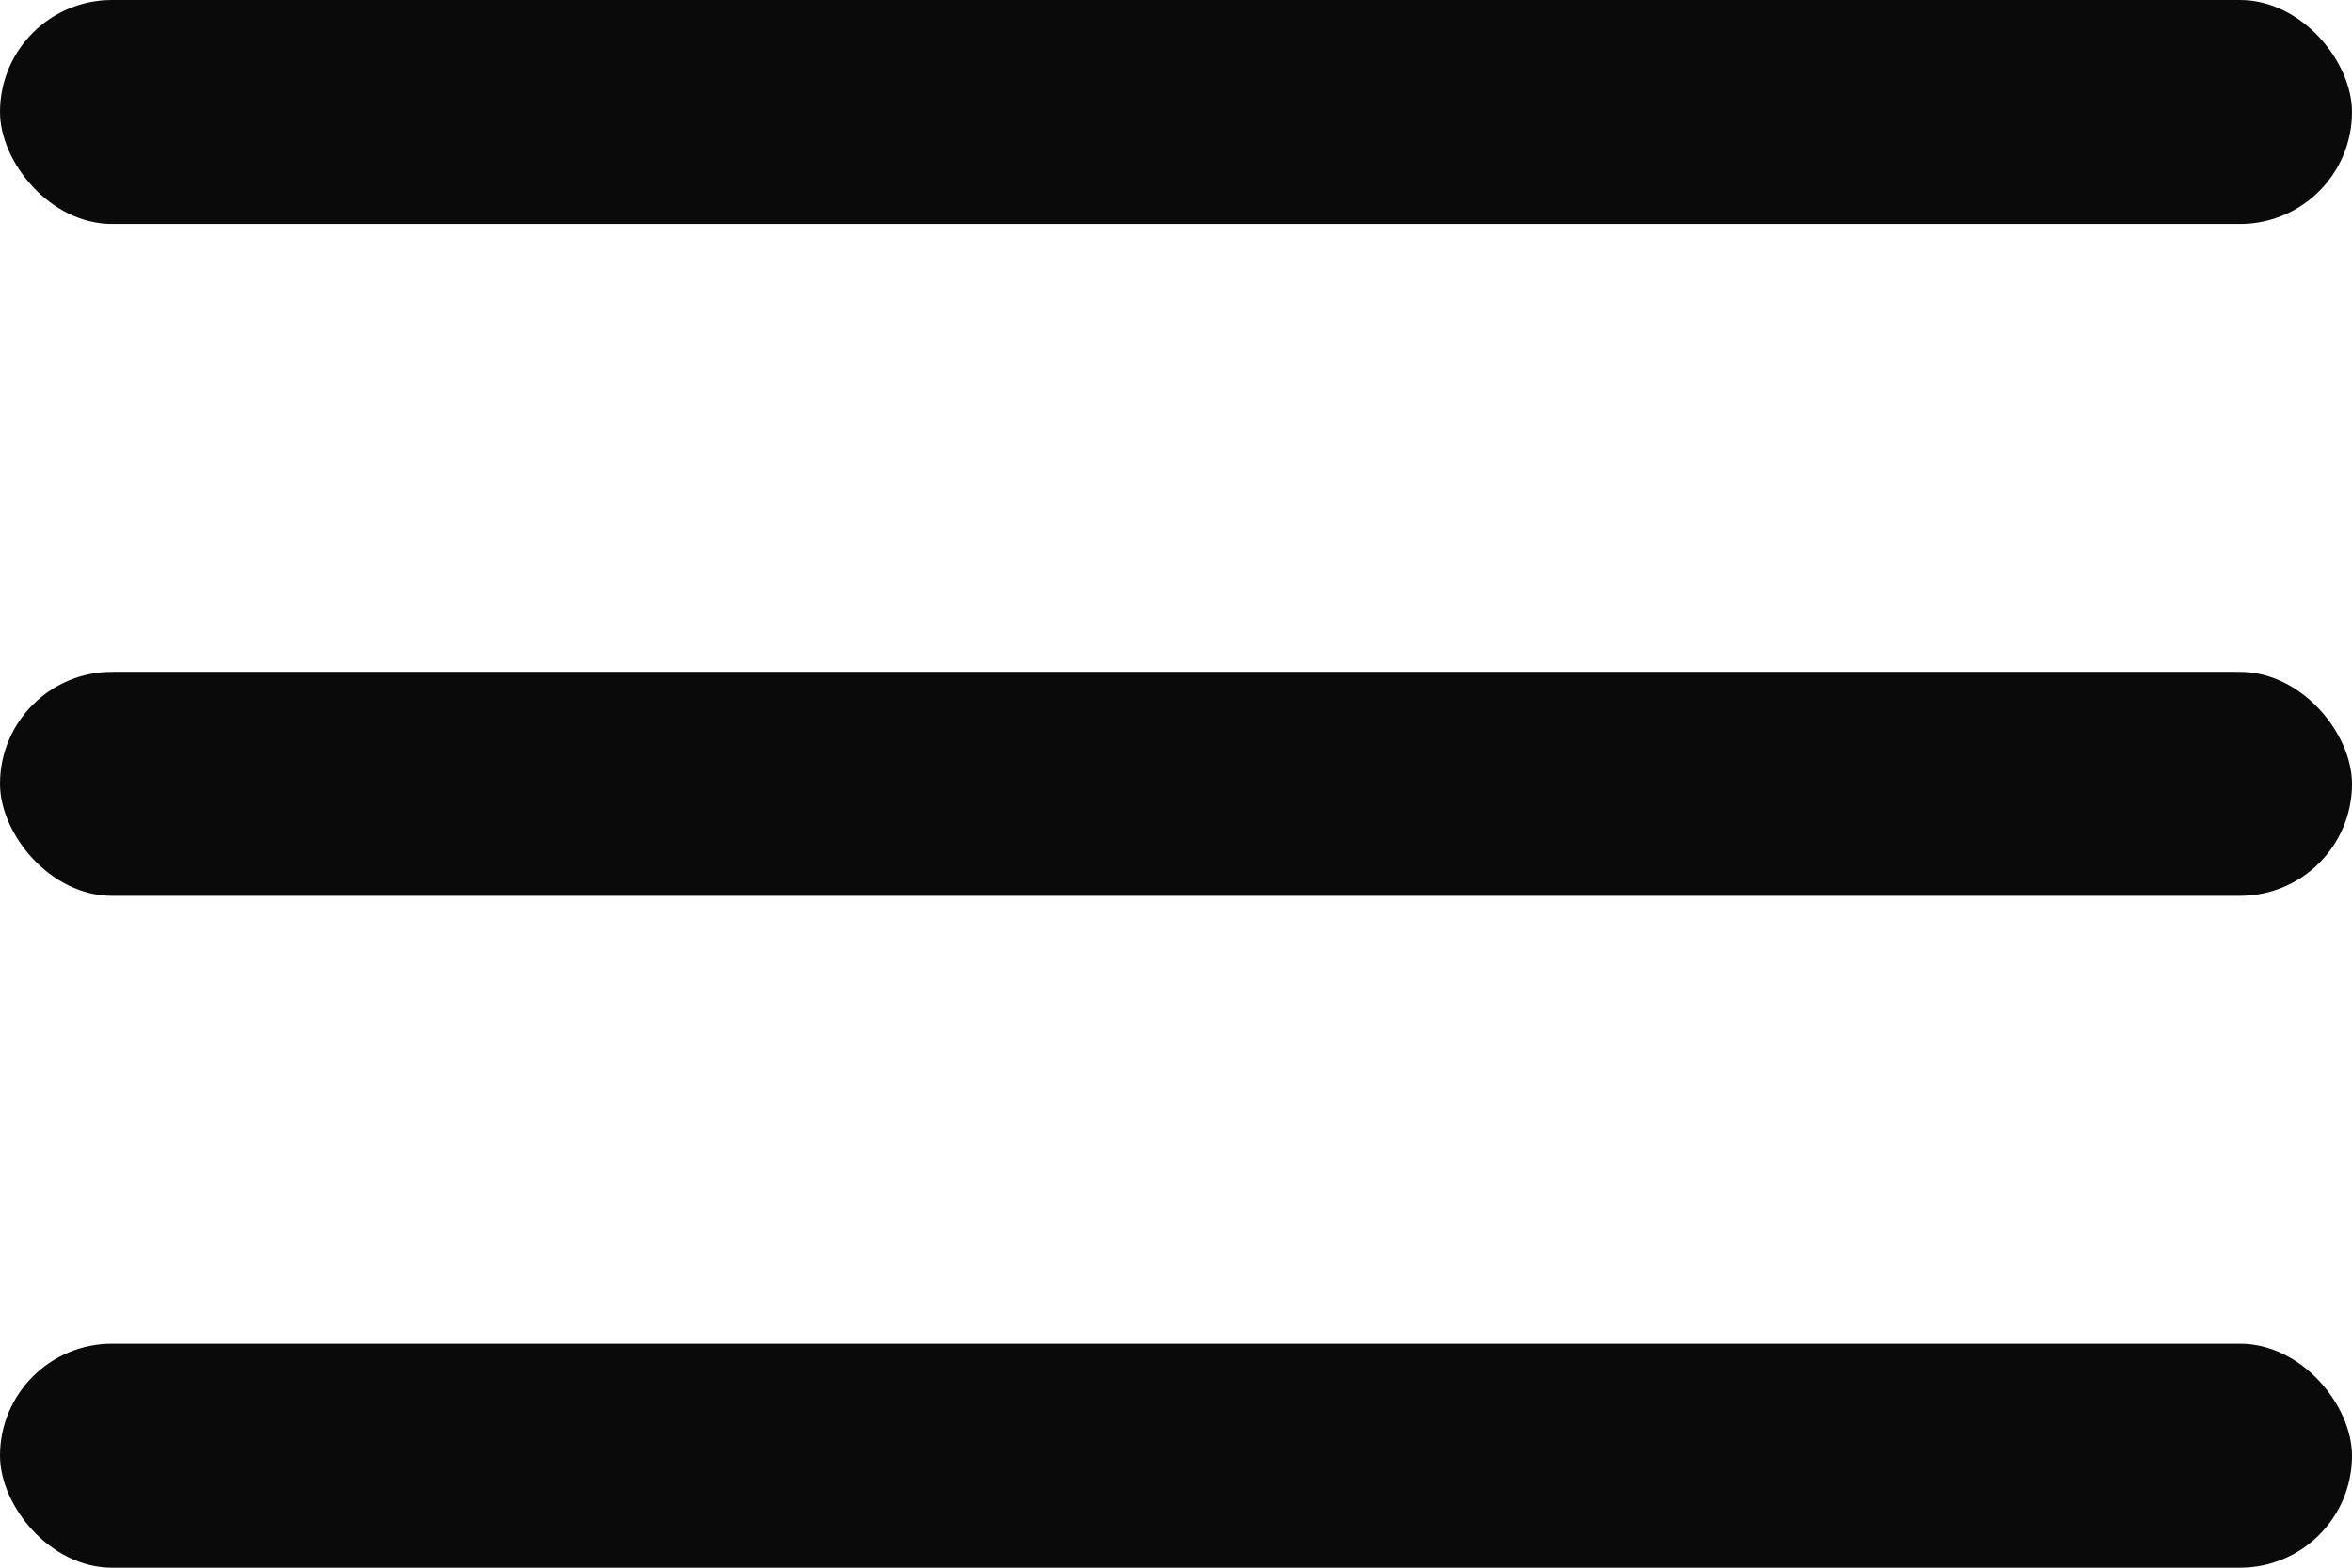 <svg width="21" height="14" viewBox="0 0 21 14" fill="none" xmlns="http://www.w3.org/2000/svg">
<rect width="21" height="2" rx="1" fill="#0A0A0A"/>
<rect y="6" width="21" height="2" rx="1" fill="#0A0A0A"/>
<rect y="12" width="21" height="2" rx="1" fill="#0A0A0A"/>
</svg>

